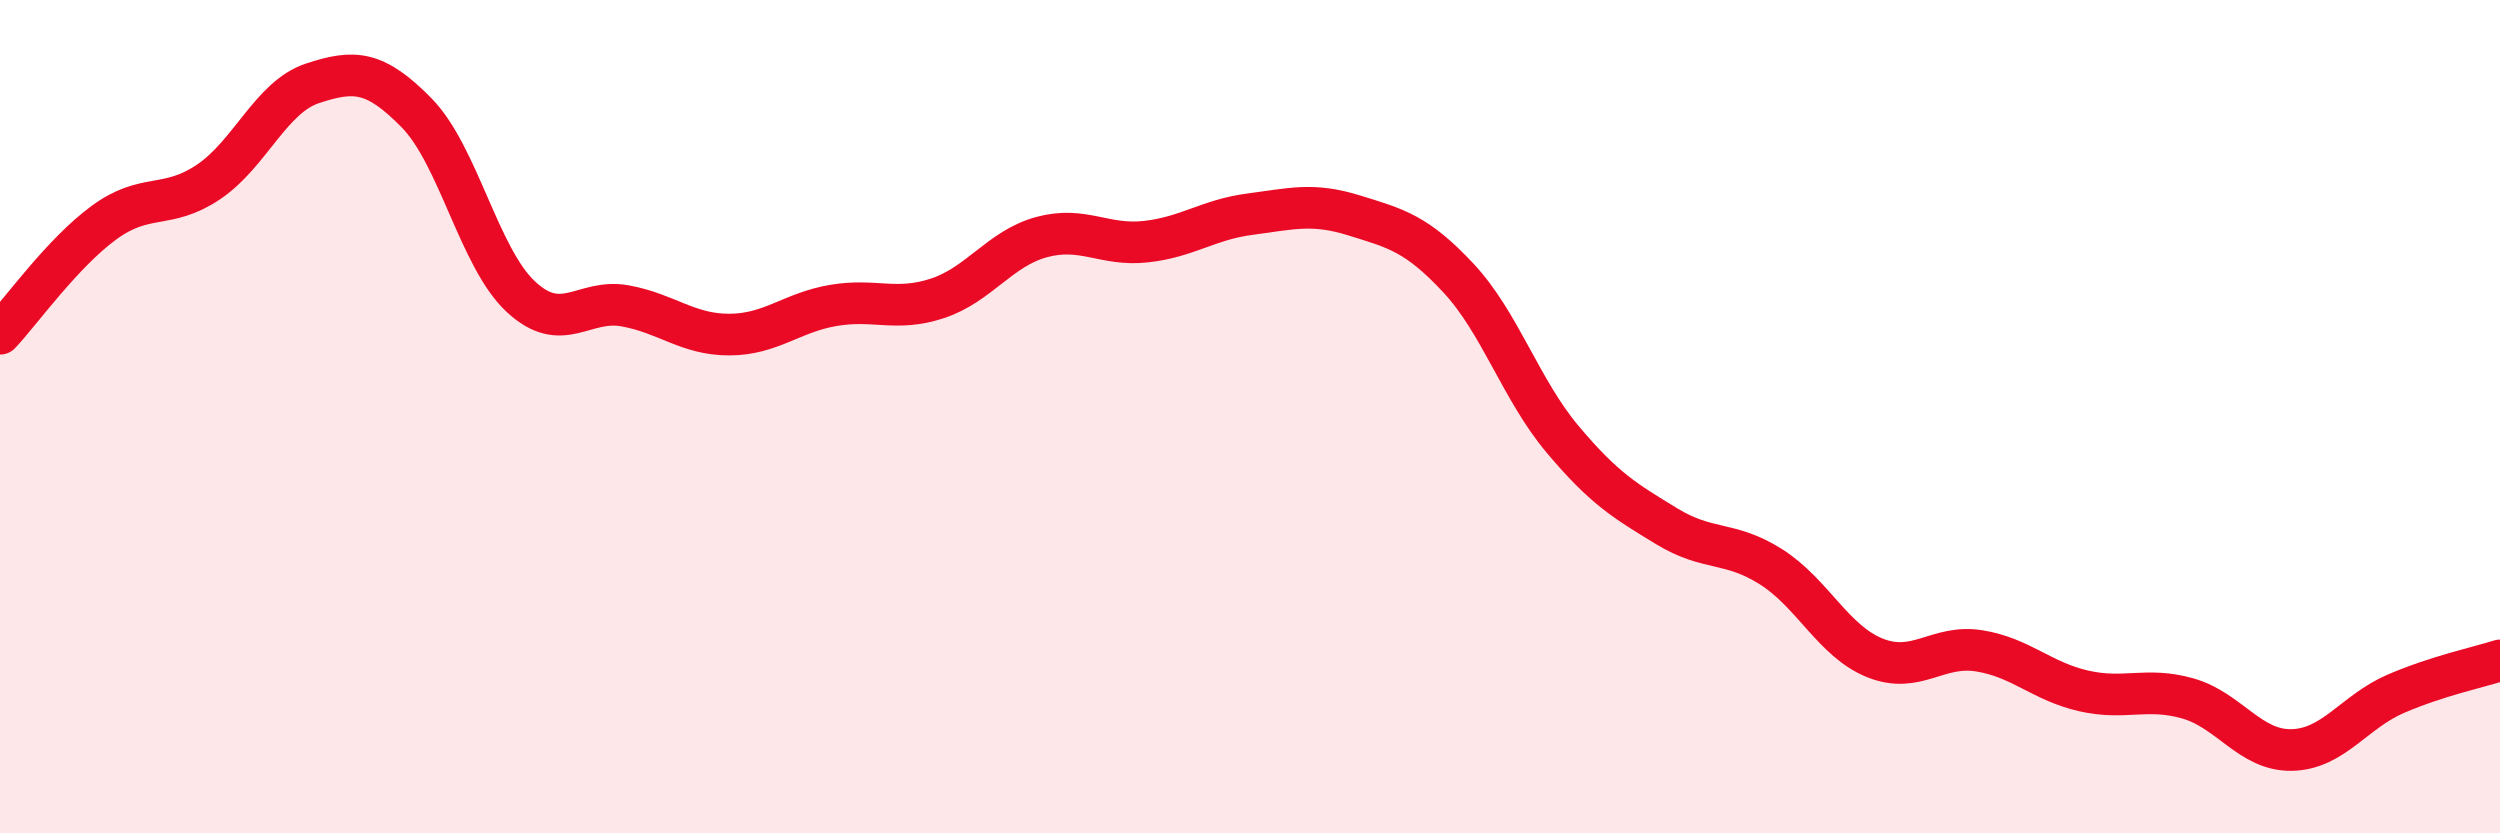 
    <svg width="60" height="20" viewBox="0 0 60 20" xmlns="http://www.w3.org/2000/svg">
      <path
        d="M 0,8.01 C 0.5,7.48 1.5,6.07 2.5,5.34 C 3.5,4.61 4,5.04 5,4.37 C 6,3.7 6.5,2.33 7.5,2 C 8.5,1.67 9,1.69 10,2.71 C 11,3.73 11.5,6.19 12.5,7.12 C 13.5,8.05 14,7.16 15,7.34 C 16,7.52 16.5,8.03 17.5,8.03 C 18.5,8.03 19,7.5 20,7.33 C 21,7.16 21.5,7.49 22.5,7.16 C 23.5,6.83 24,5.96 25,5.69 C 26,5.42 26.5,5.91 27.5,5.8 C 28.5,5.69 29,5.27 30,5.14 C 31,5.01 31.5,4.86 32.5,5.17 C 33.5,5.48 34,5.6 35,6.67 C 36,7.74 36.5,9.35 37.5,10.54 C 38.5,11.73 39,12.02 40,12.63 C 41,13.24 41.5,12.97 42.5,13.6 C 43.5,14.23 44,15.39 45,15.79 C 46,16.19 46.5,15.46 47.5,15.62 C 48.5,15.78 49,16.35 50,16.58 C 51,16.81 51.5,16.48 52.5,16.76 C 53.5,17.04 54,18.02 55,18 C 56,17.98 56.5,17.08 57.5,16.65 C 58.5,16.22 59.5,16.01 60,15.85L60 20L0 20Z"
        fill="#EB0A25"
        opacity="0.1"
        stroke-linecap="round"
        stroke-linejoin="round"
      />
      <path
        d="M 0,8.01 C 0.5,7.48 1.5,6.07 2.5,5.34 C 3.5,4.61 4,5.04 5,4.37 C 6,3.7 6.5,2.33 7.5,2 C 8.5,1.67 9,1.69 10,2.71 C 11,3.73 11.5,6.19 12.5,7.12 C 13.5,8.05 14,7.16 15,7.34 C 16,7.52 16.5,8.03 17.5,8.03 C 18.5,8.03 19,7.5 20,7.33 C 21,7.16 21.5,7.49 22.5,7.16 C 23.5,6.83 24,5.96 25,5.69 C 26,5.42 26.5,5.91 27.5,5.8 C 28.5,5.69 29,5.27 30,5.14 C 31,5.01 31.5,4.86 32.5,5.17 C 33.5,5.48 34,5.6 35,6.67 C 36,7.74 36.5,9.35 37.5,10.54 C 38.5,11.73 39,12.02 40,12.63 C 41,13.24 41.5,12.97 42.5,13.6 C 43.5,14.23 44,15.39 45,15.79 C 46,16.19 46.5,15.46 47.5,15.62 C 48.5,15.78 49,16.35 50,16.58 C 51,16.81 51.5,16.48 52.5,16.76 C 53.5,17.04 54,18.02 55,18 C 56,17.98 56.5,17.08 57.5,16.65 C 58.5,16.22 59.5,16.01 60,15.85"
        stroke="#EB0A25"
        stroke-width="1"
        fill="none"
        stroke-linecap="round"
        stroke-linejoin="round"
      />
    </svg>
  